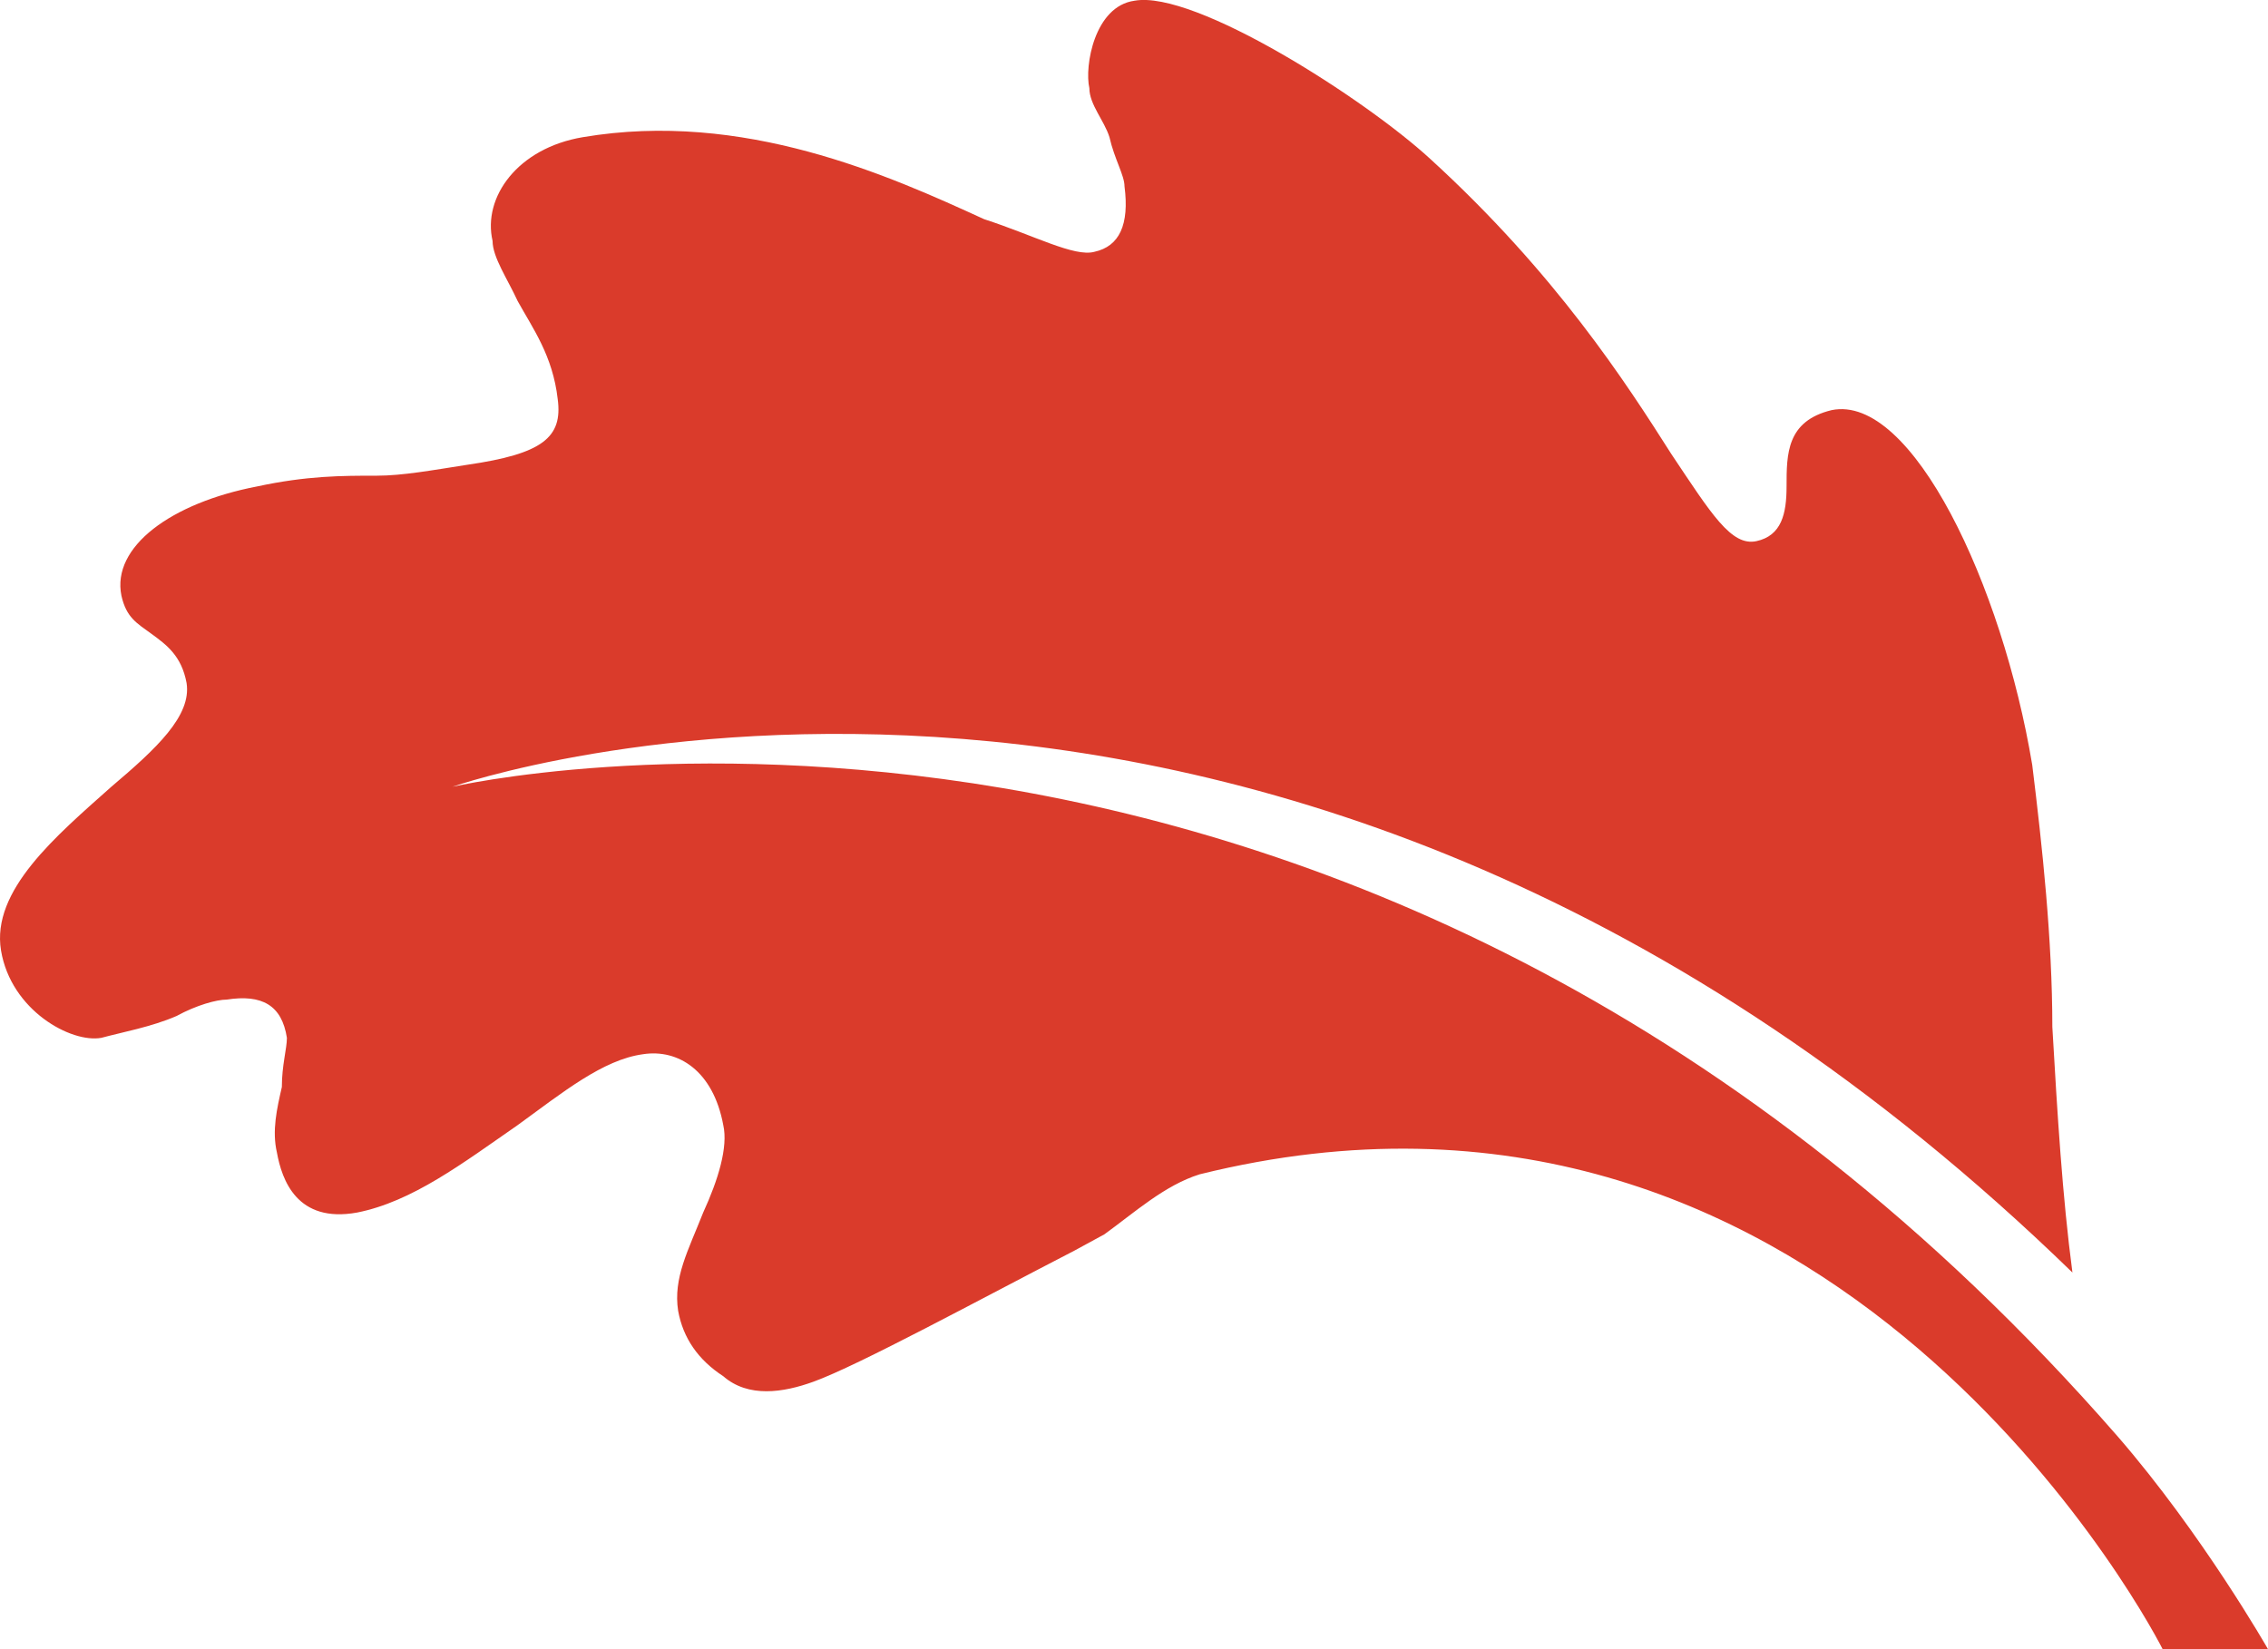 <svg width="22" height="16" viewBox="0 0 22 16" fill="none" xmlns="http://www.w3.org/2000/svg">
<path d="M4.389 7.633C4.389 7.633 12.367 4.826 20.103 12.346C20.005 11.605 19.957 10.81 19.908 9.963C19.908 9.116 19.811 8.216 19.713 7.421C19.422 5.674 18.546 3.82 17.767 3.979C17.33 4.085 17.33 4.403 17.33 4.72C17.33 4.985 17.281 5.197 17.038 5.25C16.794 5.303 16.6 4.985 16.211 4.403C15.773 3.714 15.092 2.655 13.875 1.543C13.243 0.961 11.589 -0.099 11.005 0.007C10.616 0.06 10.518 0.643 10.567 0.855C10.567 1.014 10.713 1.172 10.762 1.331C10.81 1.543 10.908 1.702 10.908 1.808C10.956 2.179 10.859 2.39 10.616 2.443C10.421 2.496 10.032 2.284 9.545 2.126C8.621 1.702 7.21 1.067 5.653 1.331C5.021 1.437 4.68 1.914 4.778 2.337C4.778 2.496 4.924 2.708 5.021 2.92C5.167 3.185 5.362 3.45 5.41 3.873C5.459 4.244 5.264 4.403 4.534 4.509C4.194 4.562 3.902 4.615 3.659 4.615C3.318 4.615 2.978 4.615 2.491 4.72C1.664 4.879 1.08 5.303 1.178 5.78C1.226 5.991 1.324 6.044 1.47 6.15C1.615 6.256 1.761 6.362 1.81 6.627C1.859 6.945 1.518 7.262 1.08 7.633C0.545 8.11 -0.087 8.639 0.01 9.222C0.107 9.804 0.691 10.122 0.983 10.069C1.178 10.016 1.47 9.963 1.713 9.857C1.907 9.751 2.102 9.698 2.199 9.698C2.54 9.645 2.734 9.751 2.783 10.069C2.783 10.175 2.734 10.334 2.734 10.546C2.686 10.757 2.637 10.969 2.686 11.181C2.734 11.446 2.88 11.87 3.464 11.764C3.999 11.658 4.486 11.287 5.021 10.916C5.459 10.598 5.848 10.281 6.237 10.228C6.578 10.175 6.918 10.387 7.016 10.916C7.064 11.128 6.967 11.446 6.821 11.764C6.675 12.134 6.529 12.399 6.578 12.717C6.626 12.982 6.772 13.193 7.016 13.352C7.259 13.564 7.599 13.511 7.891 13.405C8.329 13.246 9.497 12.611 10.421 12.134C10.518 12.081 10.616 12.028 10.713 11.975C11.005 11.764 11.297 11.499 11.637 11.393C17.622 9.91 20.735 15.523 20.978 16H22C22 16 21.367 14.888 20.541 13.935C13.243 5.568 4.389 7.633 4.389 7.633Z" fill="#DA3B2B"/>
</svg>
